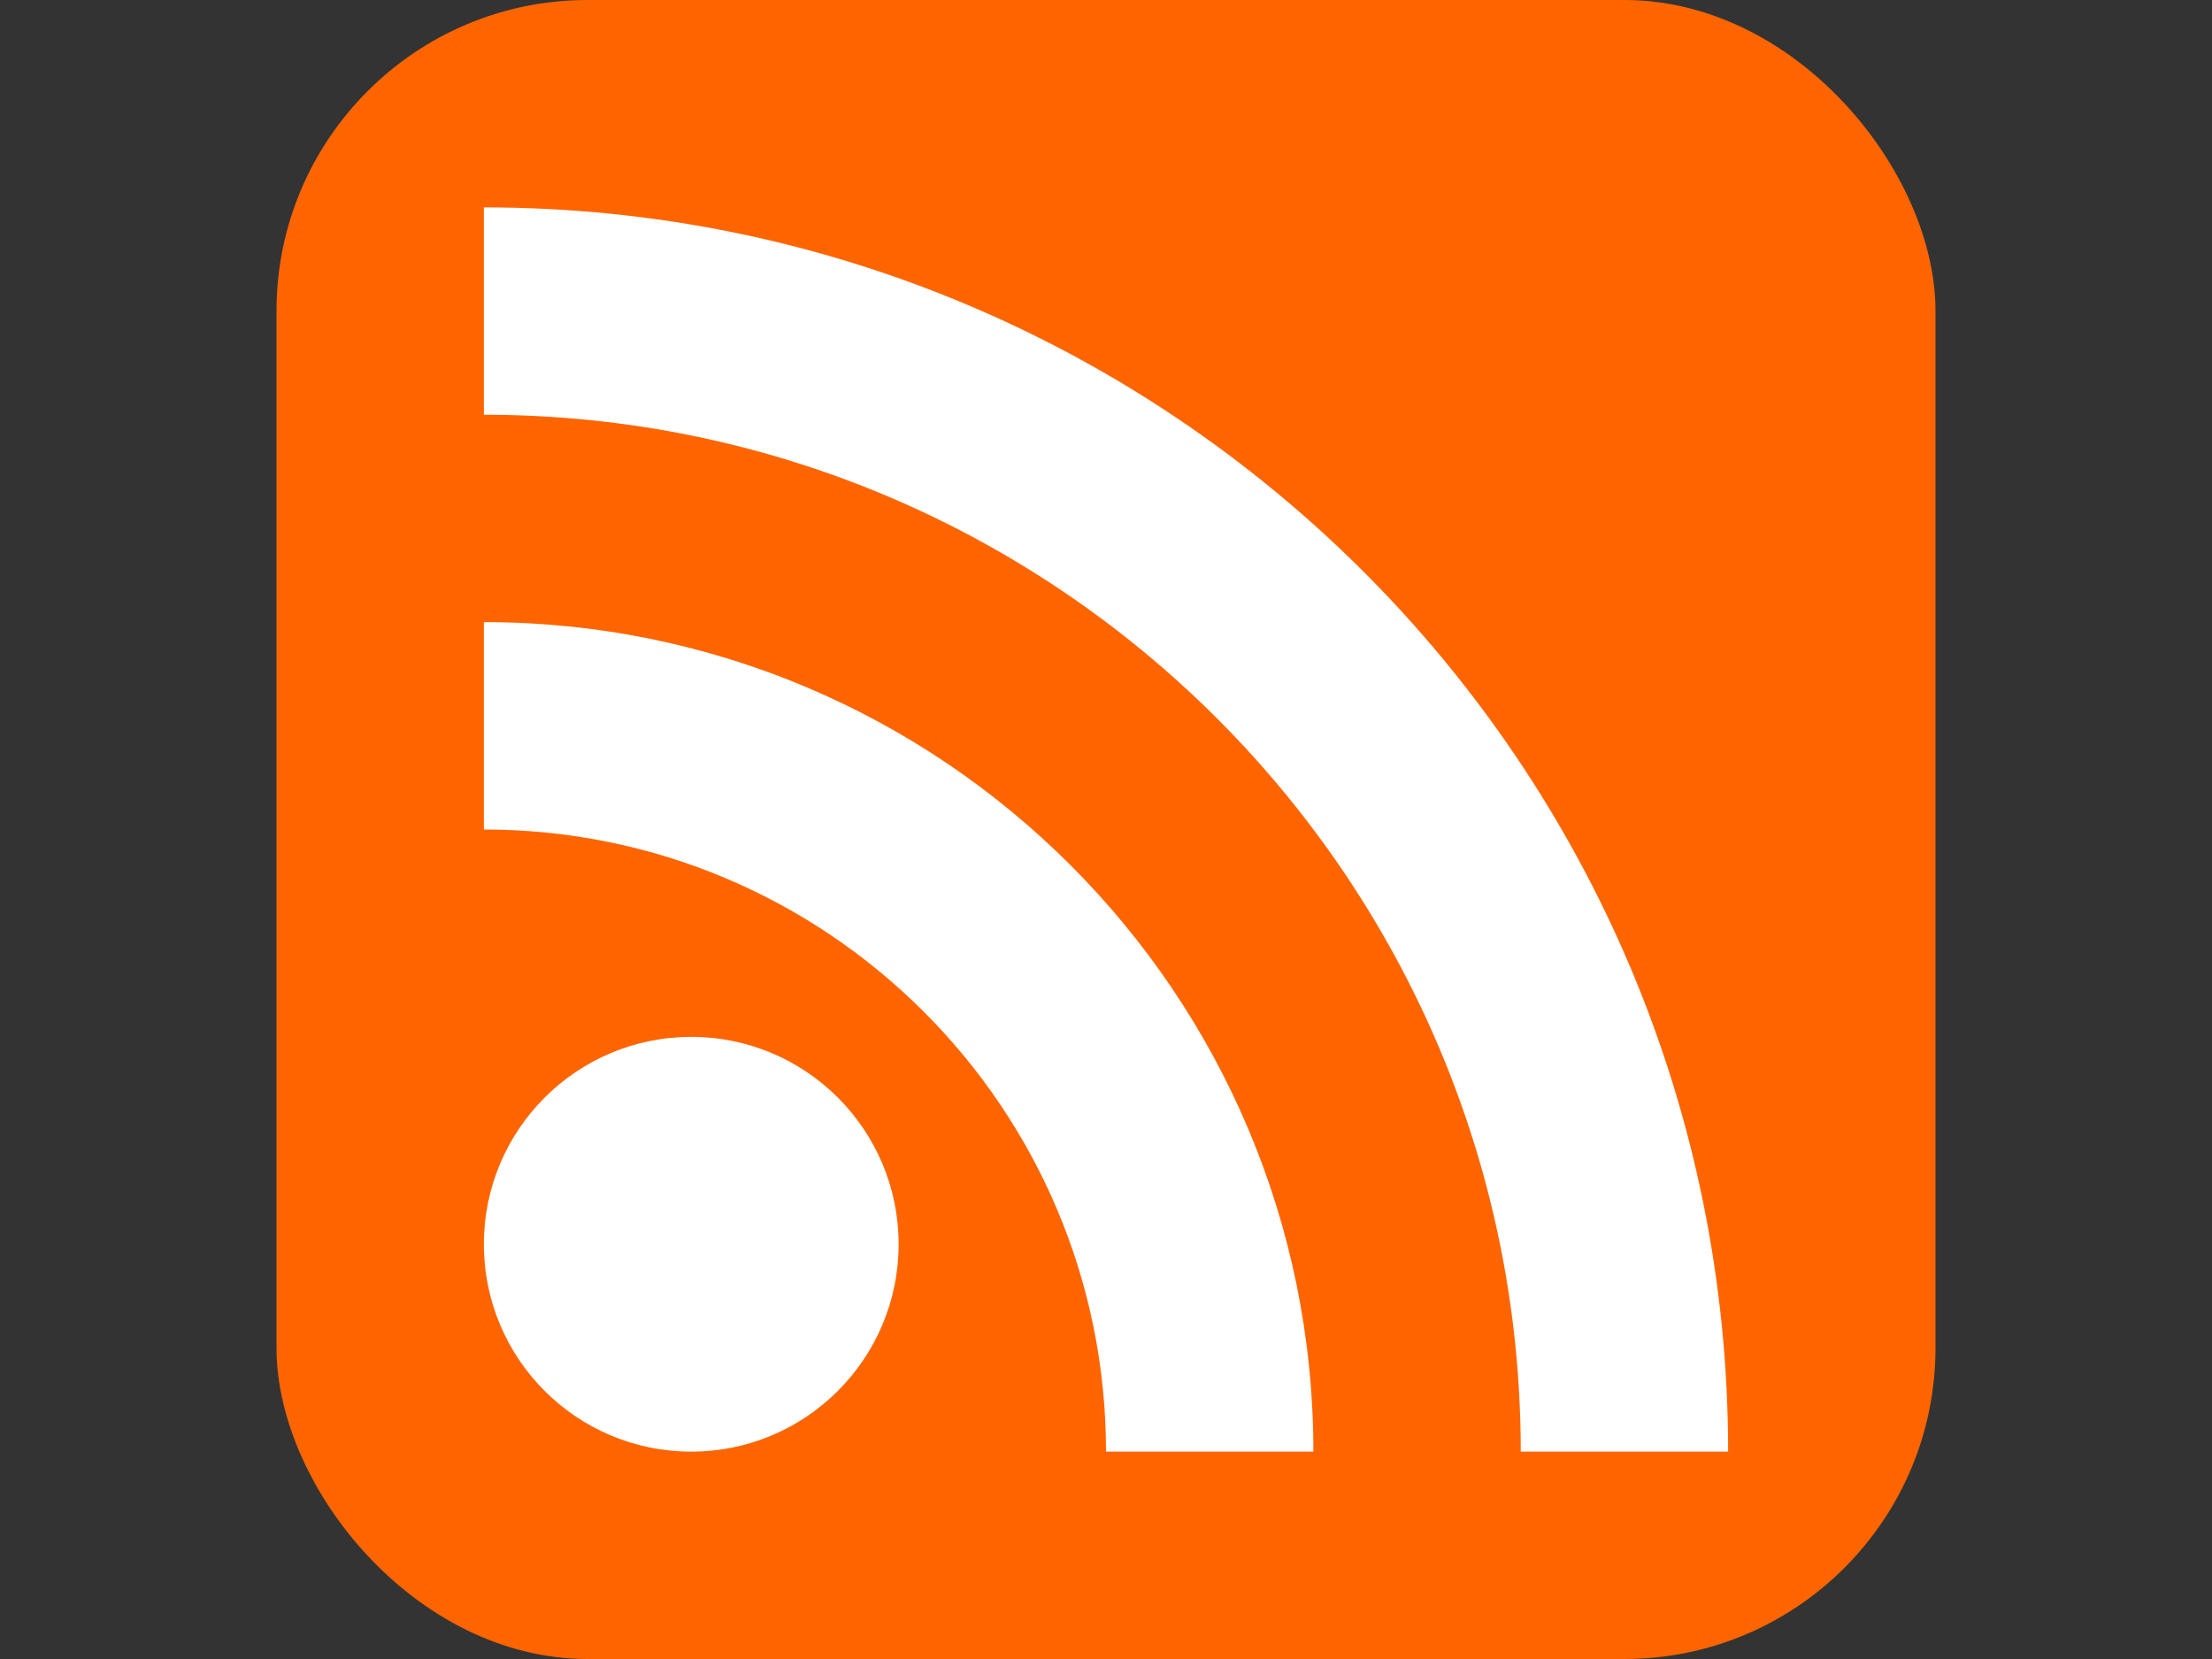 <?xml version="1.0" encoding="UTF-8"?>
<svg xmlns="http://www.w3.org/2000/svg" id="RSSicon" version="1.1" viewBox="0 0 800 600" width="84" height="63">
  <rect x="0" y="0" width="800" height="600" fill="#333333" stroke="none"/>
  <rect x="100" width="600" height="600" rx="112.5" ry="112.5" fill="#fe6500"/>
  <circle cx="250" cy="450" r="75" fill="#fff"/>
  <path d="M175,300c124.26,0,225,100.74,225,225h75c0-165.69-134.31-300-300-300v75Z" fill="#fff"/>
  <path d="M175,150c207.11,0,375,167.89,375,375h75c0-248.53-201.47-450-450-450v75Z" fill="#fff"/>
</svg>
